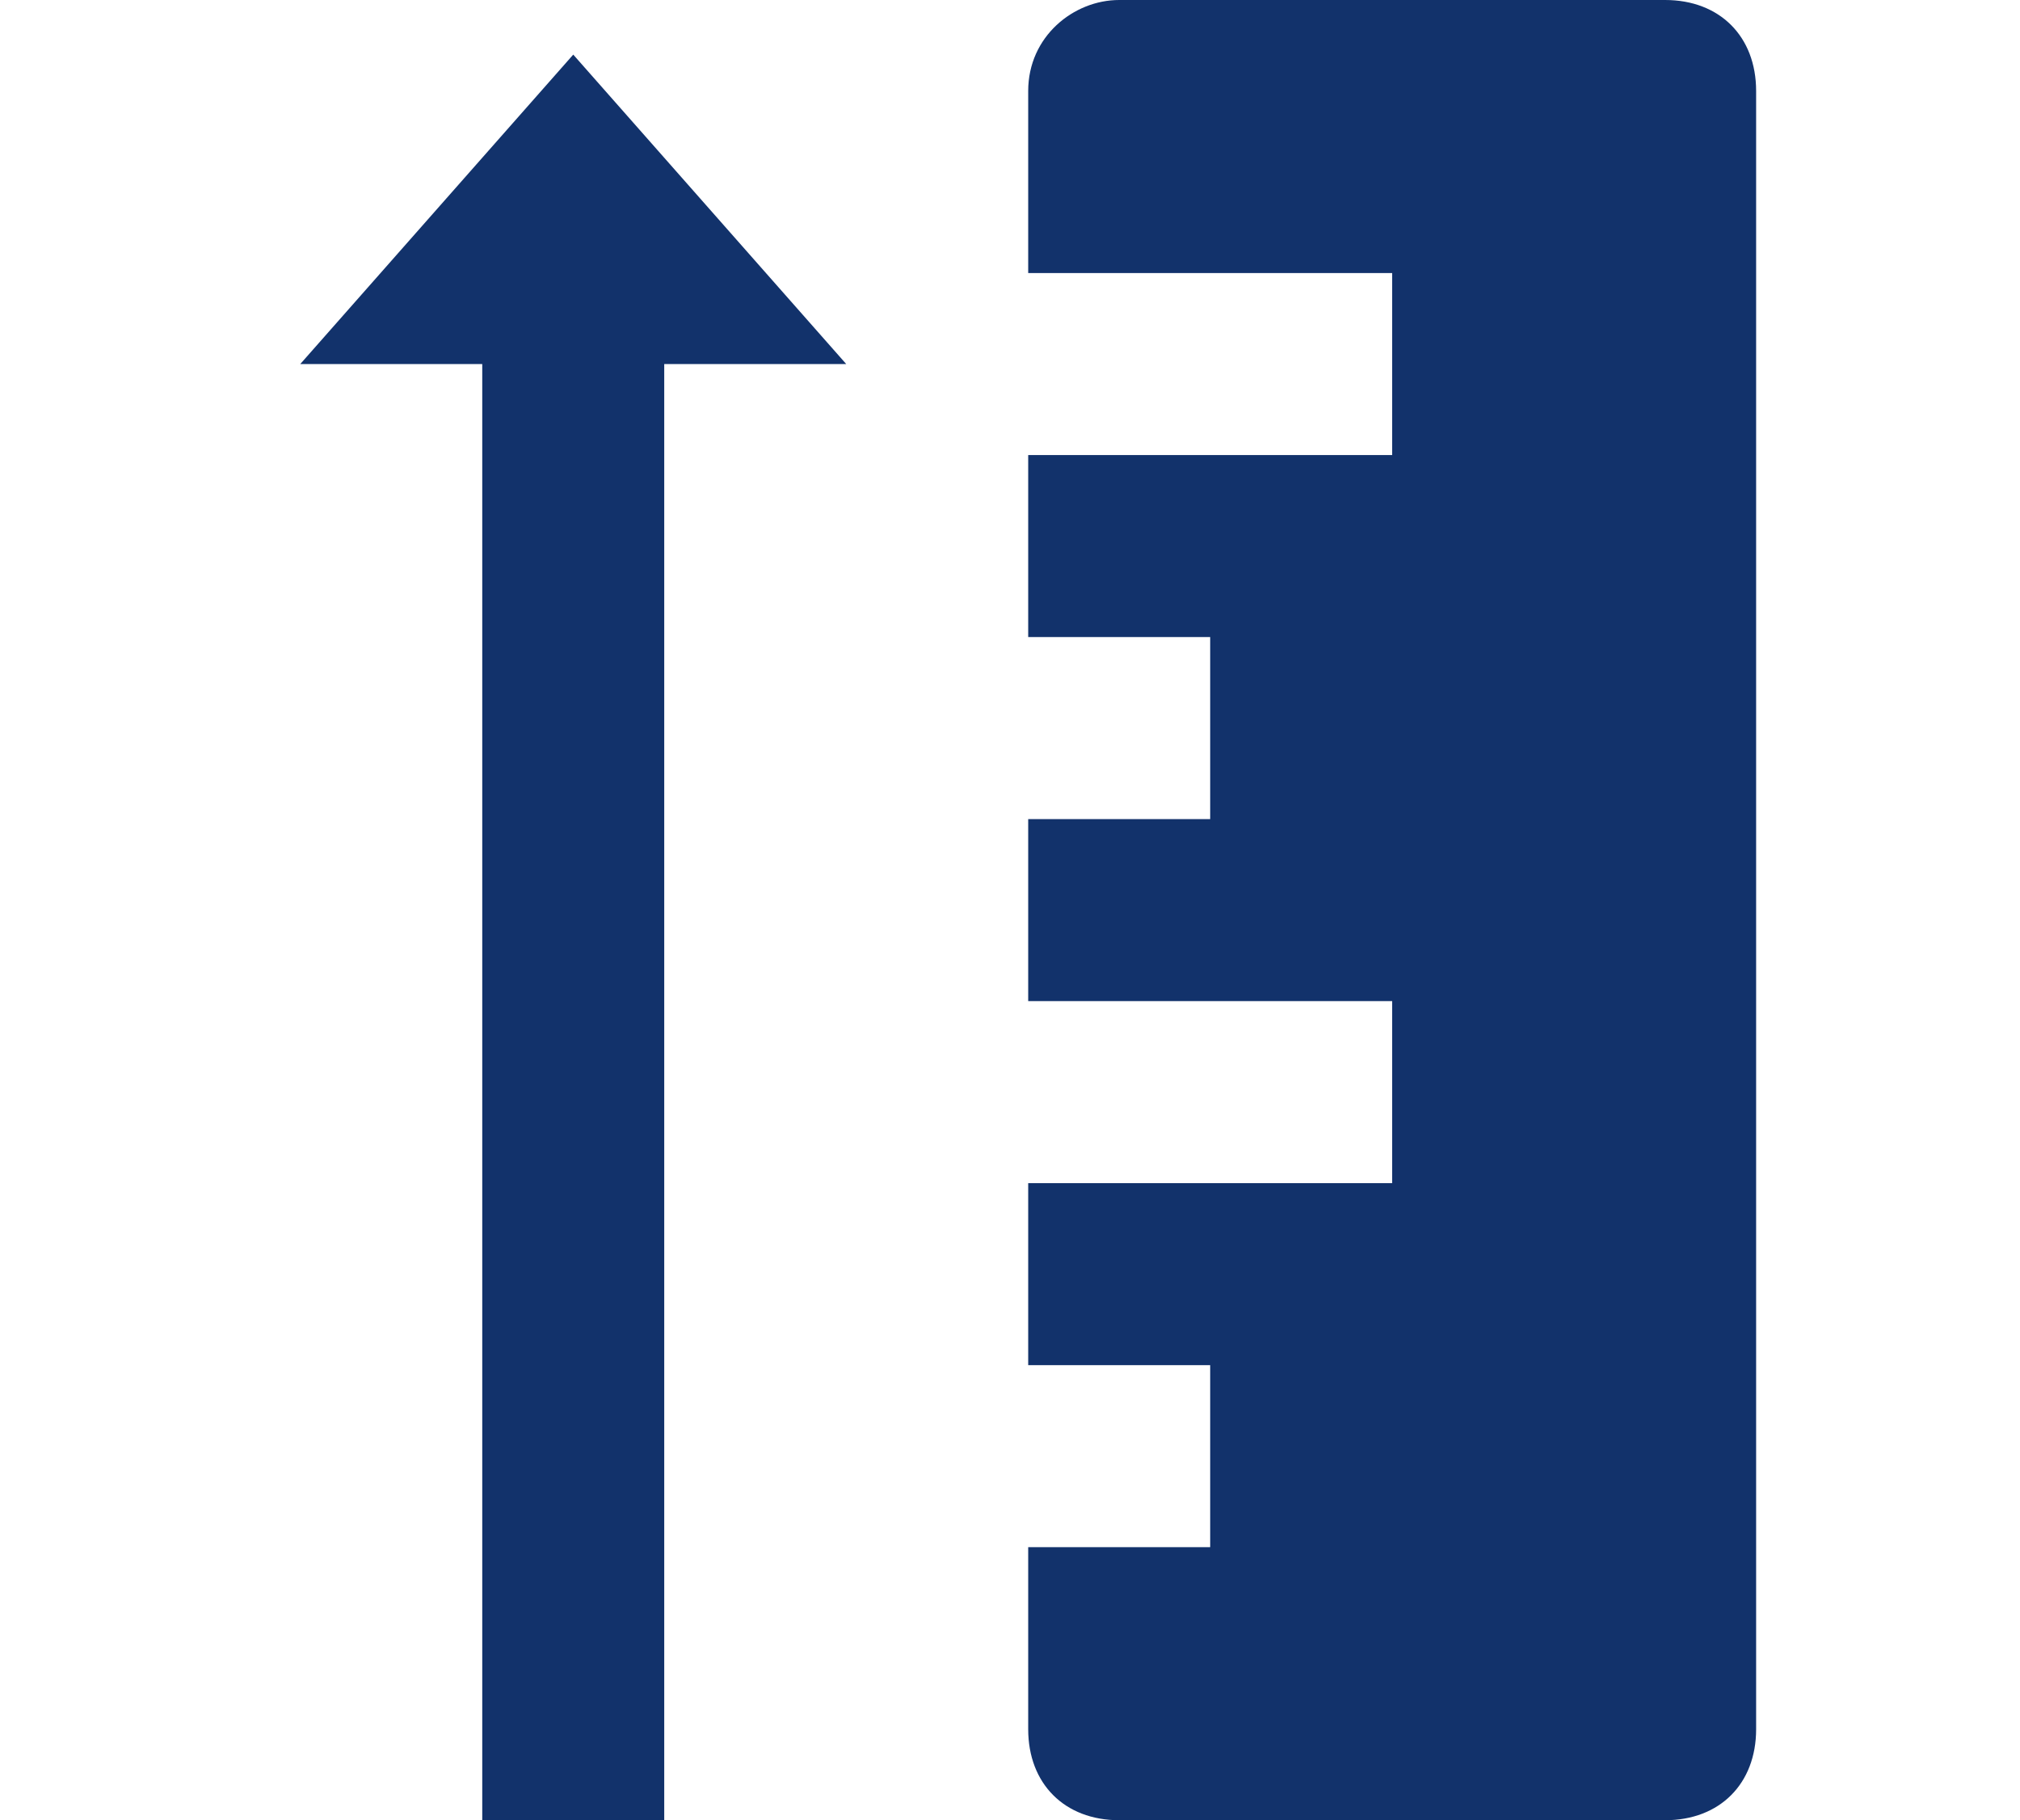 <?xml version="1.0" encoding="UTF-8"?>
<svg id="Warstwa_1" xmlns="http://www.w3.org/2000/svg" xmlns:xlink="http://www.w3.org/1999/xlink" version="1.1" viewBox="0 0 22.2 20">
  <!-- Generator: Adobe Illustrator 29.2.1, SVG Export Plug-In . SVG Version: 2.1.0 Build 116)  -->
  <defs>
    <style>
      .st0 {
        fill: #12326b;
      }
    </style>
  </defs>
  <path class="st0" d="M11.3,1v2h4v2h-4v2h2v2h-2v2h4v2h-4v2h2v2h-2v2c0,.6.4,1,1,1h6c.6,0,1-.4,1-1V1c0-.6-.4-1-1-1h-6c-.5,0-1,.4-1,1Z"/>
  <polygon class="st0" points="3.3 4 6.3 .6 9.3 4 7.3 4 7.3 20 5.3 20 5.3 4 3.3 4"/>
</svg>